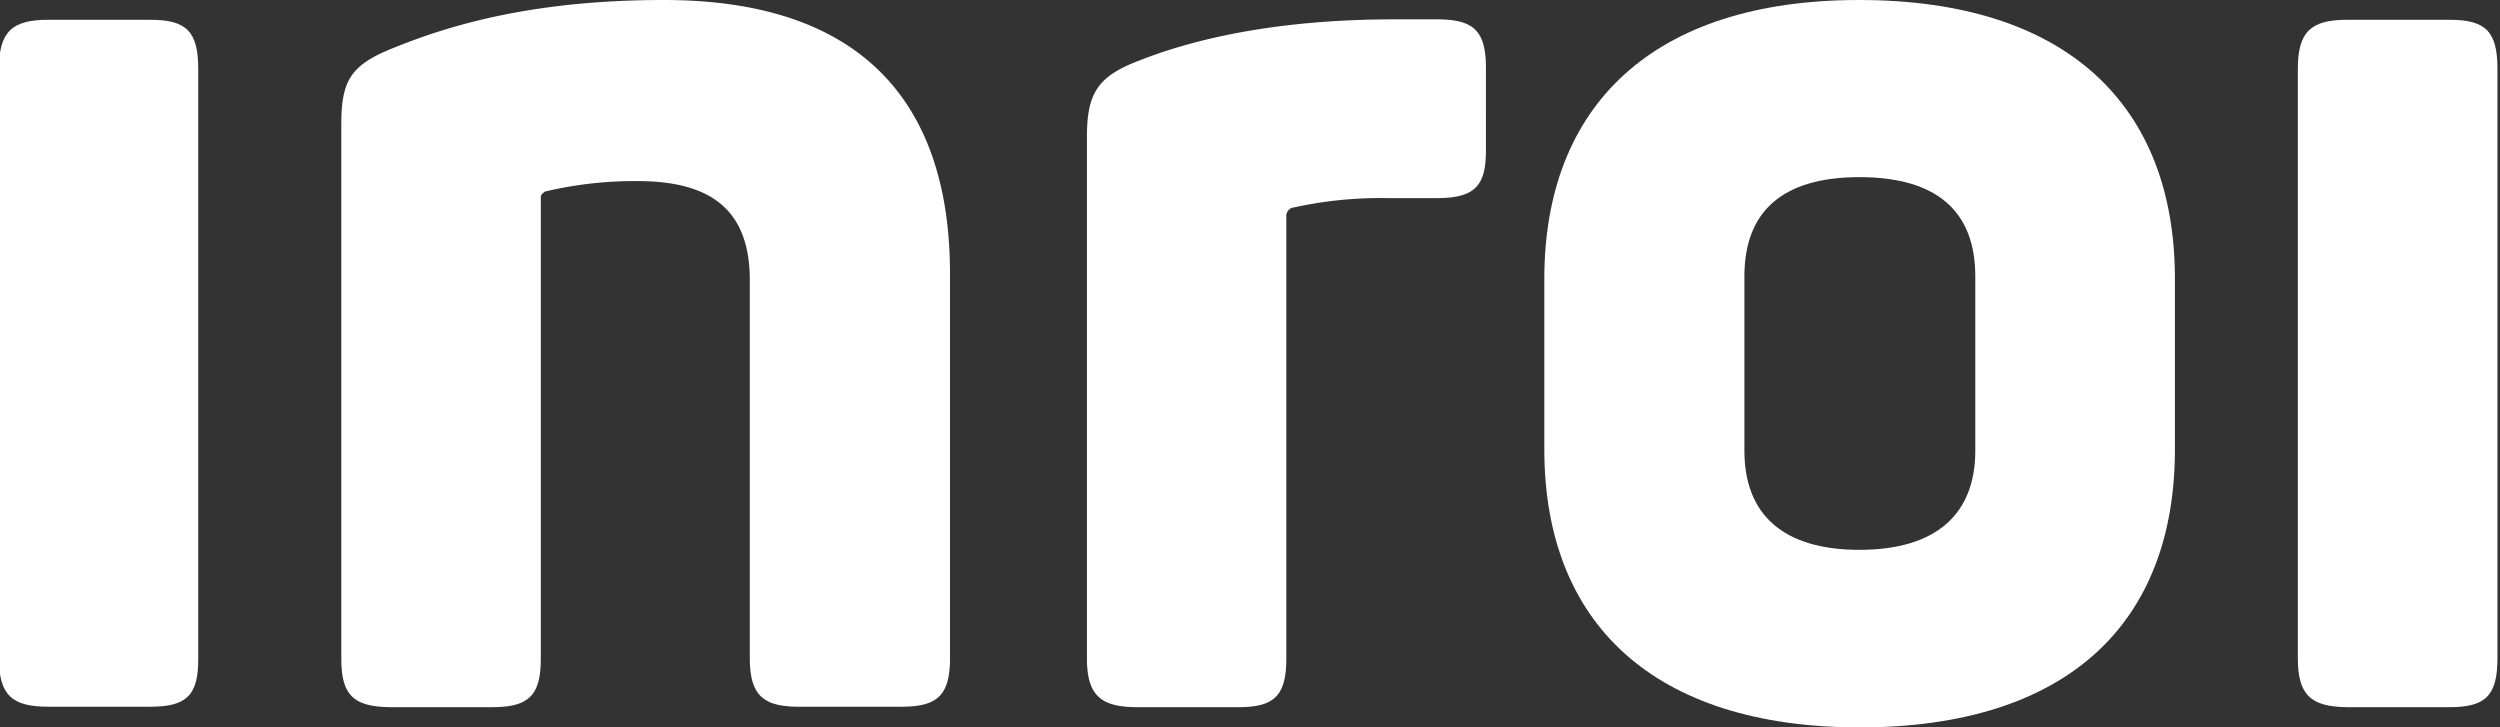 <svg id="Layer_1" data-name="Layer 1" xmlns="http://www.w3.org/2000/svg" viewBox="0 0 215.79 62.75">
  <rect x="0" y="0" width="215.79" height="62.75" fill="#333333" stroke="none"/>
  <defs>
    <style>
      .cls-1 {
        fill: #fff;
      }
    </style>
  </defs>
  <title>logo_inroi_rgb_small_neu</title>
  <g>
    <path class="cls-1" d="M-.09,56.82V5.93c0-3.19,1.14-4.22,4.22-4.22H13c3.08,0,4.11,1,4.11,4.22V56.82C17.14,60,16.11,61,13,61H4.13C1.05,61-.09,60-.09,56.82Z"/>
    <path class="cls-1" d="M29.46,56.82V10.72c0-3.76.8-5.13,4.57-6.61C38.82,2.17,46,0,57.31,0,74.19,0,82,8.67,82,23.62v33.2C82,60,80.92,61,77.84,61h-8.9c-3.08,0-4.22-1-4.22-4.22V24.19c0-5.94-3.2-8.56-9.7-8.56a33.52,33.52,0,0,0-8,.91c-.11.12-.34.23-.34.46V56.82c0,3.19-1,4.22-4.22,4.22H33.69C30.49,61,29.46,60,29.46,56.82Z"/>
    <path class="cls-1" d="M93.82,56.82v-45c0-3.76.91-5.24,4.56-6.61,4.34-1.71,11.41-3.54,22-3.54h3.65c3.2,0,4.23,1,4.23,4.22V13c0,3.08-1,4.1-4.23,4.1h-4.22a34.83,34.83,0,0,0-8.1.8.74.74,0,0,0-.68.8V56.82c0,3.19-1,4.22-4.11,4.22H98C95,61,93.82,60,93.82,56.82Z"/>
    <path class="cls-1" d="M133.3,38.79V24.07C133.3,9.13,142.66,0,160.46,0c18,0,27.27,9.13,27.27,24.07V38.79c0,15-9.25,24-27.27,24C142.66,62.75,133.3,53.74,133.3,38.79Zm37.2.12V23.85c0-5.6-3.31-8.56-10-8.56s-9.93,3-9.93,8.56V38.91c0,5.47,3.31,8.55,9.93,8.55S170.5,44.38,170.5,38.91Z"/>
    <path class="cls-1" d="M198.34,56.82V5.93c0-3.19,1.14-4.22,4.22-4.22h8.9c3.08,0,4.11,1,4.11,4.22V56.82c0,3.19-1,4.22-4.11,4.22h-8.9C199.48,61,198.34,60,198.34,56.82Z"/>
  </g>
</svg>
